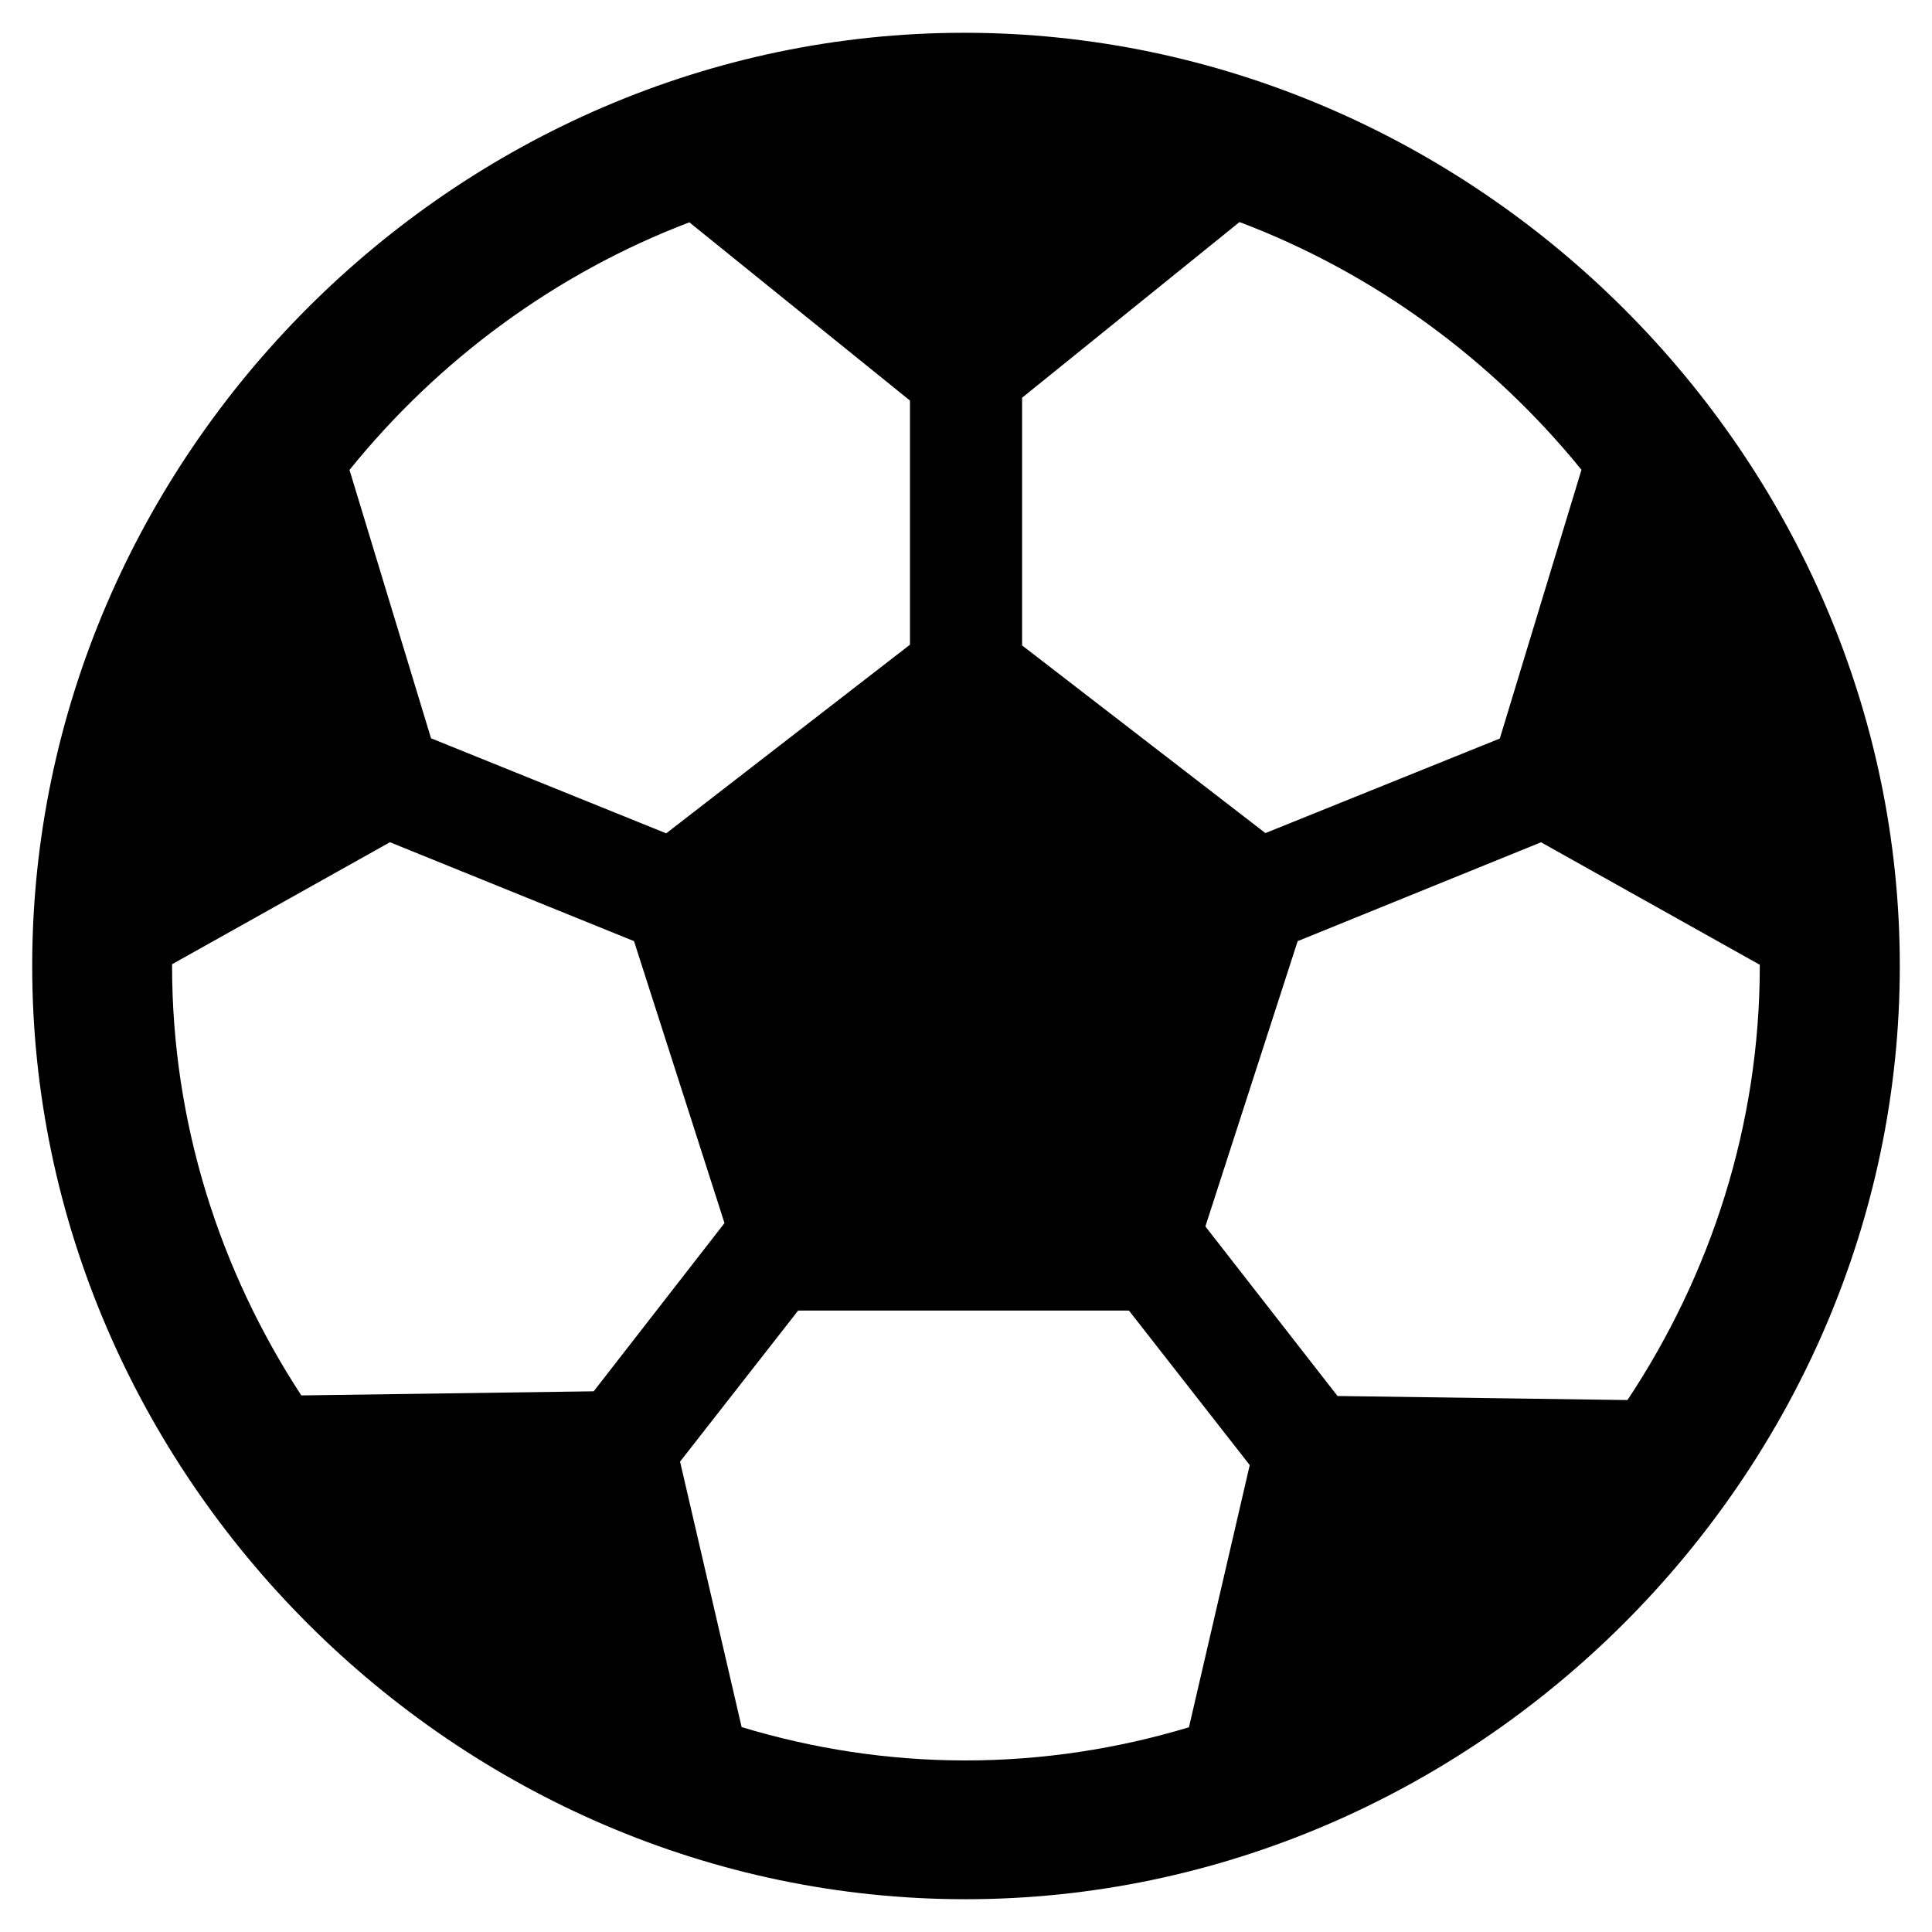 <svg xmlns="http://www.w3.org/2000/svg" id="Ebene_1" viewBox="0 0 300 300"><path d="m149.73,5.09C70.72,5.09,5,70.81,5,150s65.9,144.91,144.91,144.91,145.09-65.72,145.09-144.91S228.92,5.09,149.73,5.09Zm95.84,67.86l-12.68,41.73-36.4,14.68-37.78-29.14v-38.46l33.76-27.28c20.88,7.89,39.2,21.35,53.1,38.47ZM107.04,34.52l34.26,27.68v37.91l-37.85,29.29-36.52-14.76-12.66-41.67c13.81-17.1,32.01-30.55,52.78-38.45ZM26.73,149.72l33.82-18.94,37.9,15.36,14.05,43.78-20.31,26.12-45.4.64c-12.65-19.34-20.07-42.28-20.07-66.69,0-.09,0-.18,0-.28Zm88.43,118.46l-9.56-41.22,18.34-23.46h51.36l18.76,24-9.44,40.71c-11.05,3.33-22.7,5.15-34.72,5.15s-23.69-1.83-34.74-5.18Zm137.56-50.78l-45.03-.63-20.52-26.33,14.33-44.3,37.79-15.35,33.97,19.02c0,.06,0,.11,0,.17,0,24.71-7.6,47.92-20.54,67.41Z"></path></svg>